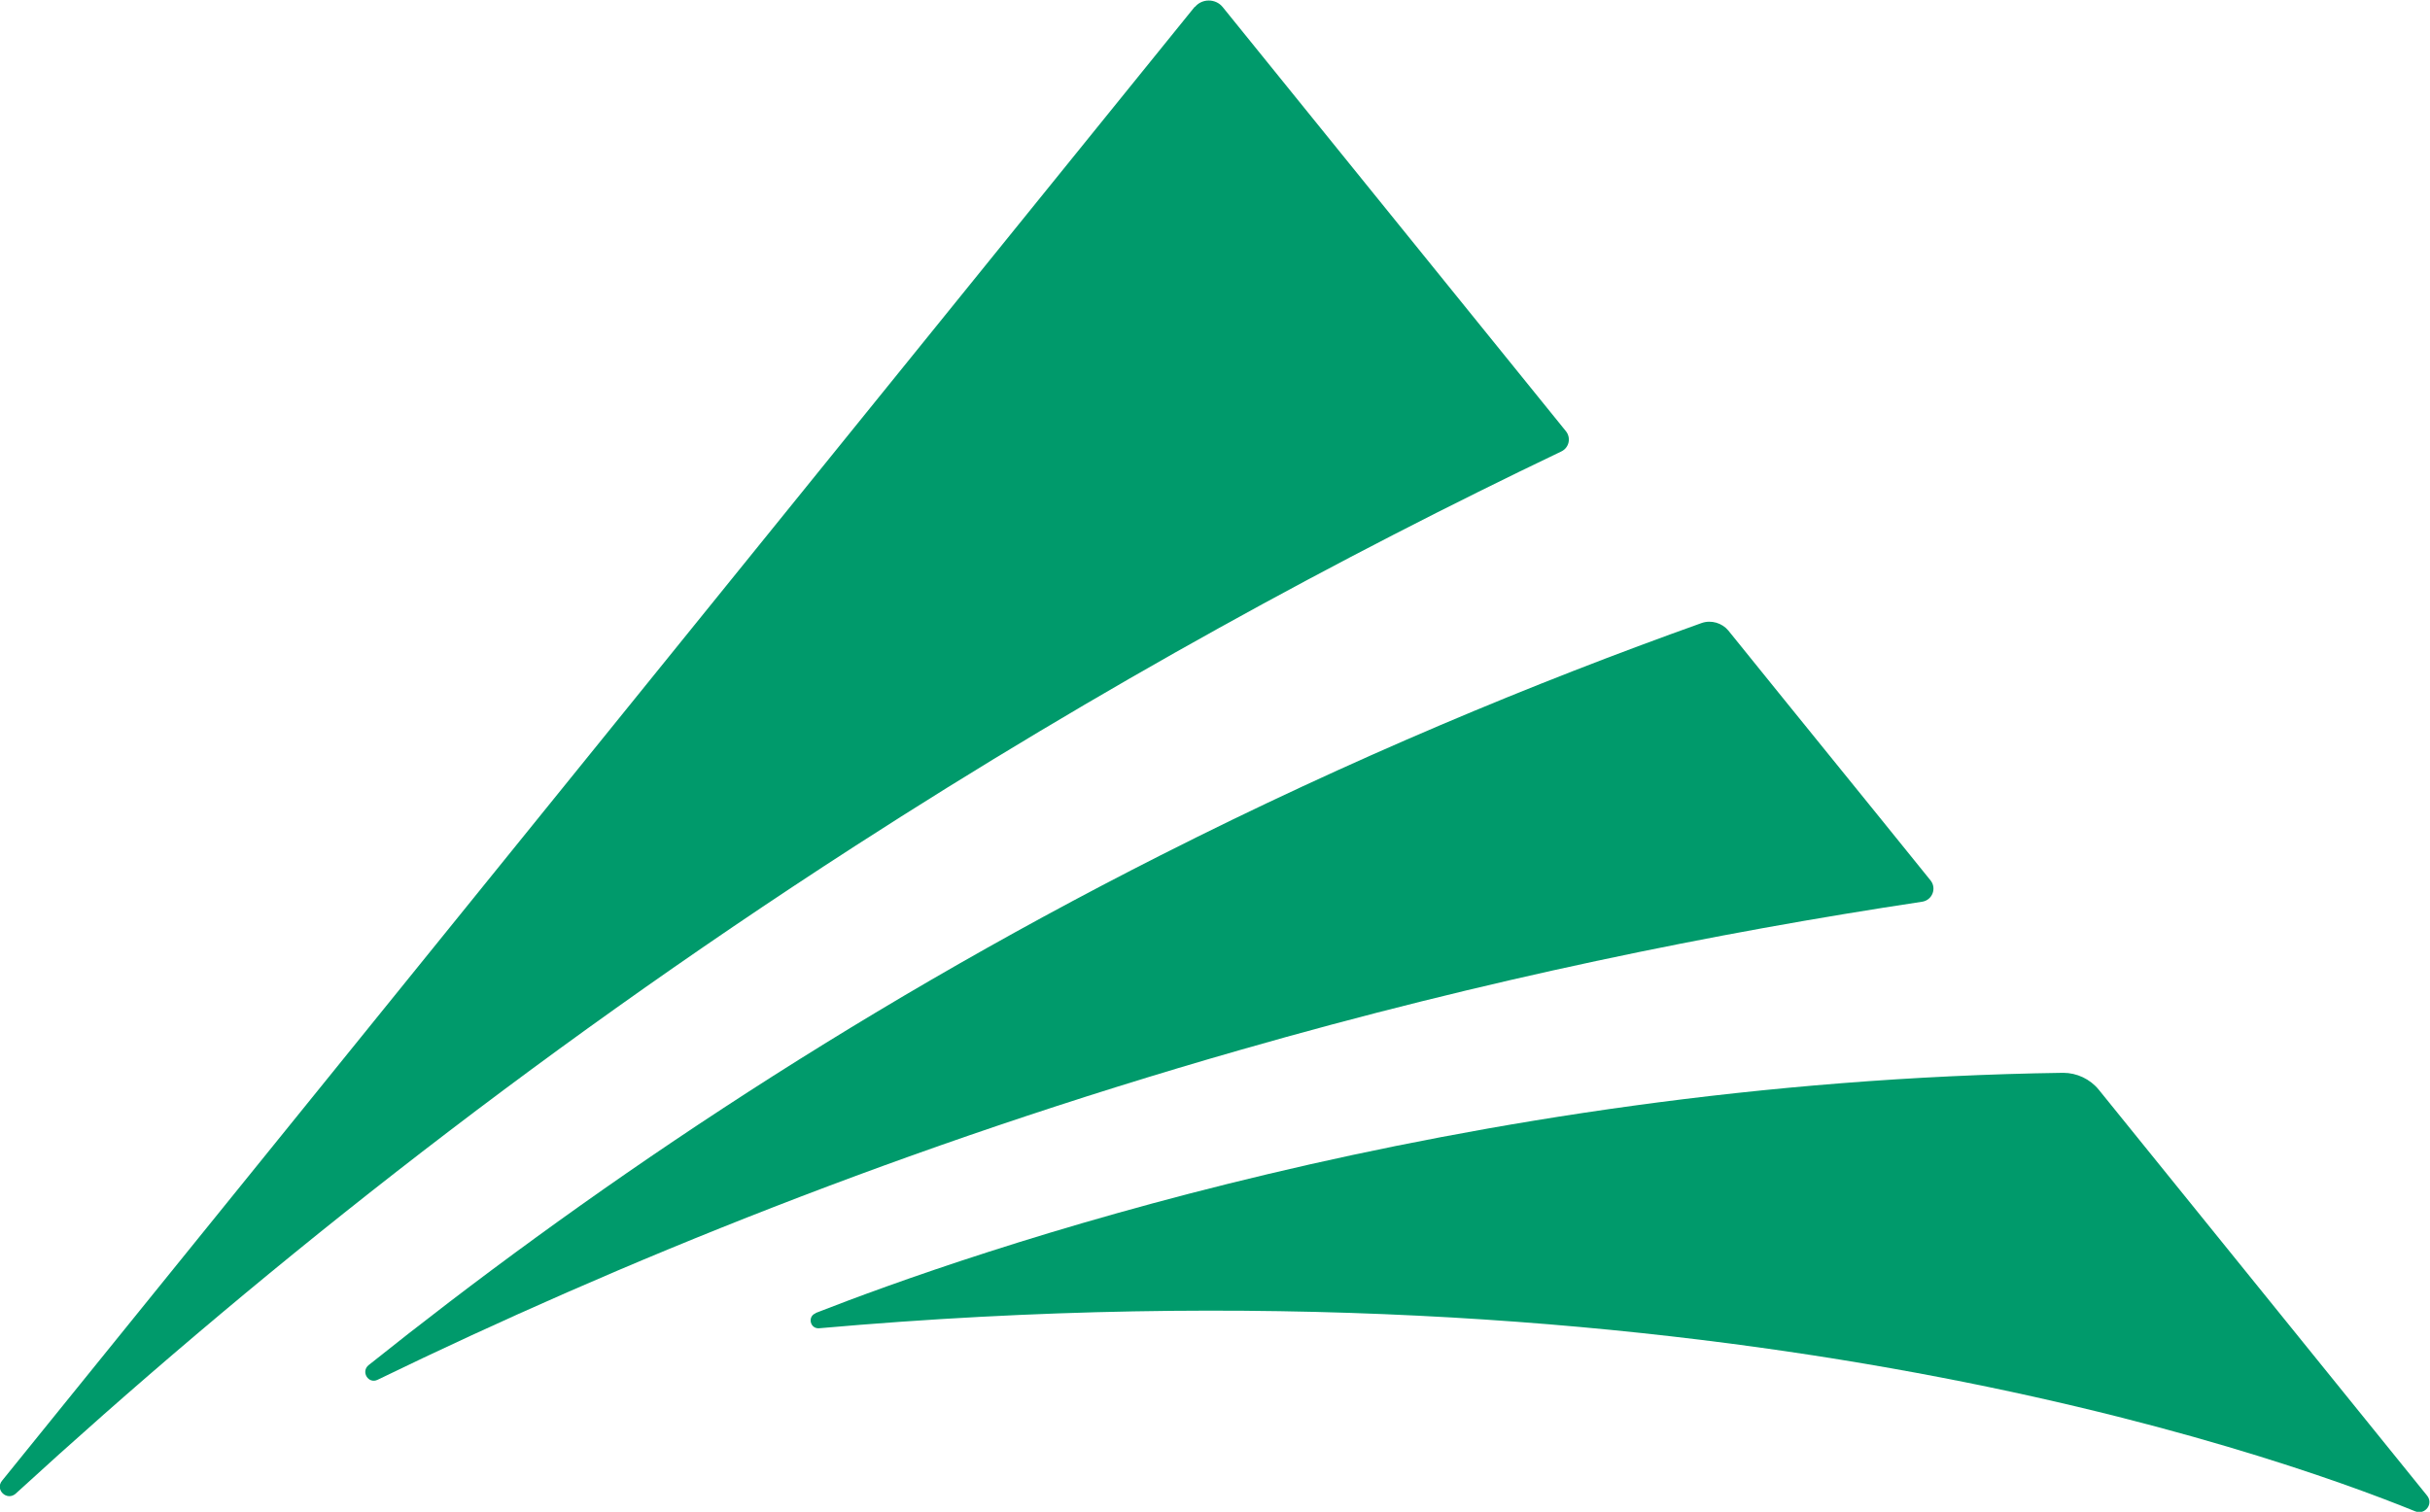 <?xml version="1.0" encoding="UTF-8"?><svg id="_レイヤー_1" xmlns="http://www.w3.org/2000/svg" viewBox="0 0 58.49 36.4"><defs><style>.cls-1{fill:#009a6b;stroke-width:0px;}</style></defs><path class="cls-1" d="m28.76.16L.05,35.65c-.18.22.12.5.33.31,5.49-5.03,12.19-10.42,20.2-15.59,5.98-3.86,11.73-6.98,17-9.5.19-.09.24-.33.11-.49-2.75-3.4-5.51-6.81-8.26-10.21-.17-.21-.5-.21-.67,0Z"/><path class="cls-1" d="m9.09,33.22c-.22.11-.41-.19-.22-.35,5.04-4.03,11.37-8.38,19.07-12.28,4.6-2.33,8.99-4.15,13.02-5.59.23-.08.49,0,.64.18,1.62,2.01,3.25,4.01,4.87,6.02.15.19.04.47-.2.51-4.97.75-10.5,1.87-16.42,3.57-8.03,2.3-14.97,5.13-20.76,7.94Z"/><path class="cls-1" d="m19.64,31.61c3.63-1.42,15.4-5.57,30.02-5.78.33,0,.65.15.86.41l7.9,9.77c.16.2-.05.47-.28.38-3.54-1.44-17.31-6.28-38.42-4.41-.22.02-.29-.28-.09-.36Z"/></svg>